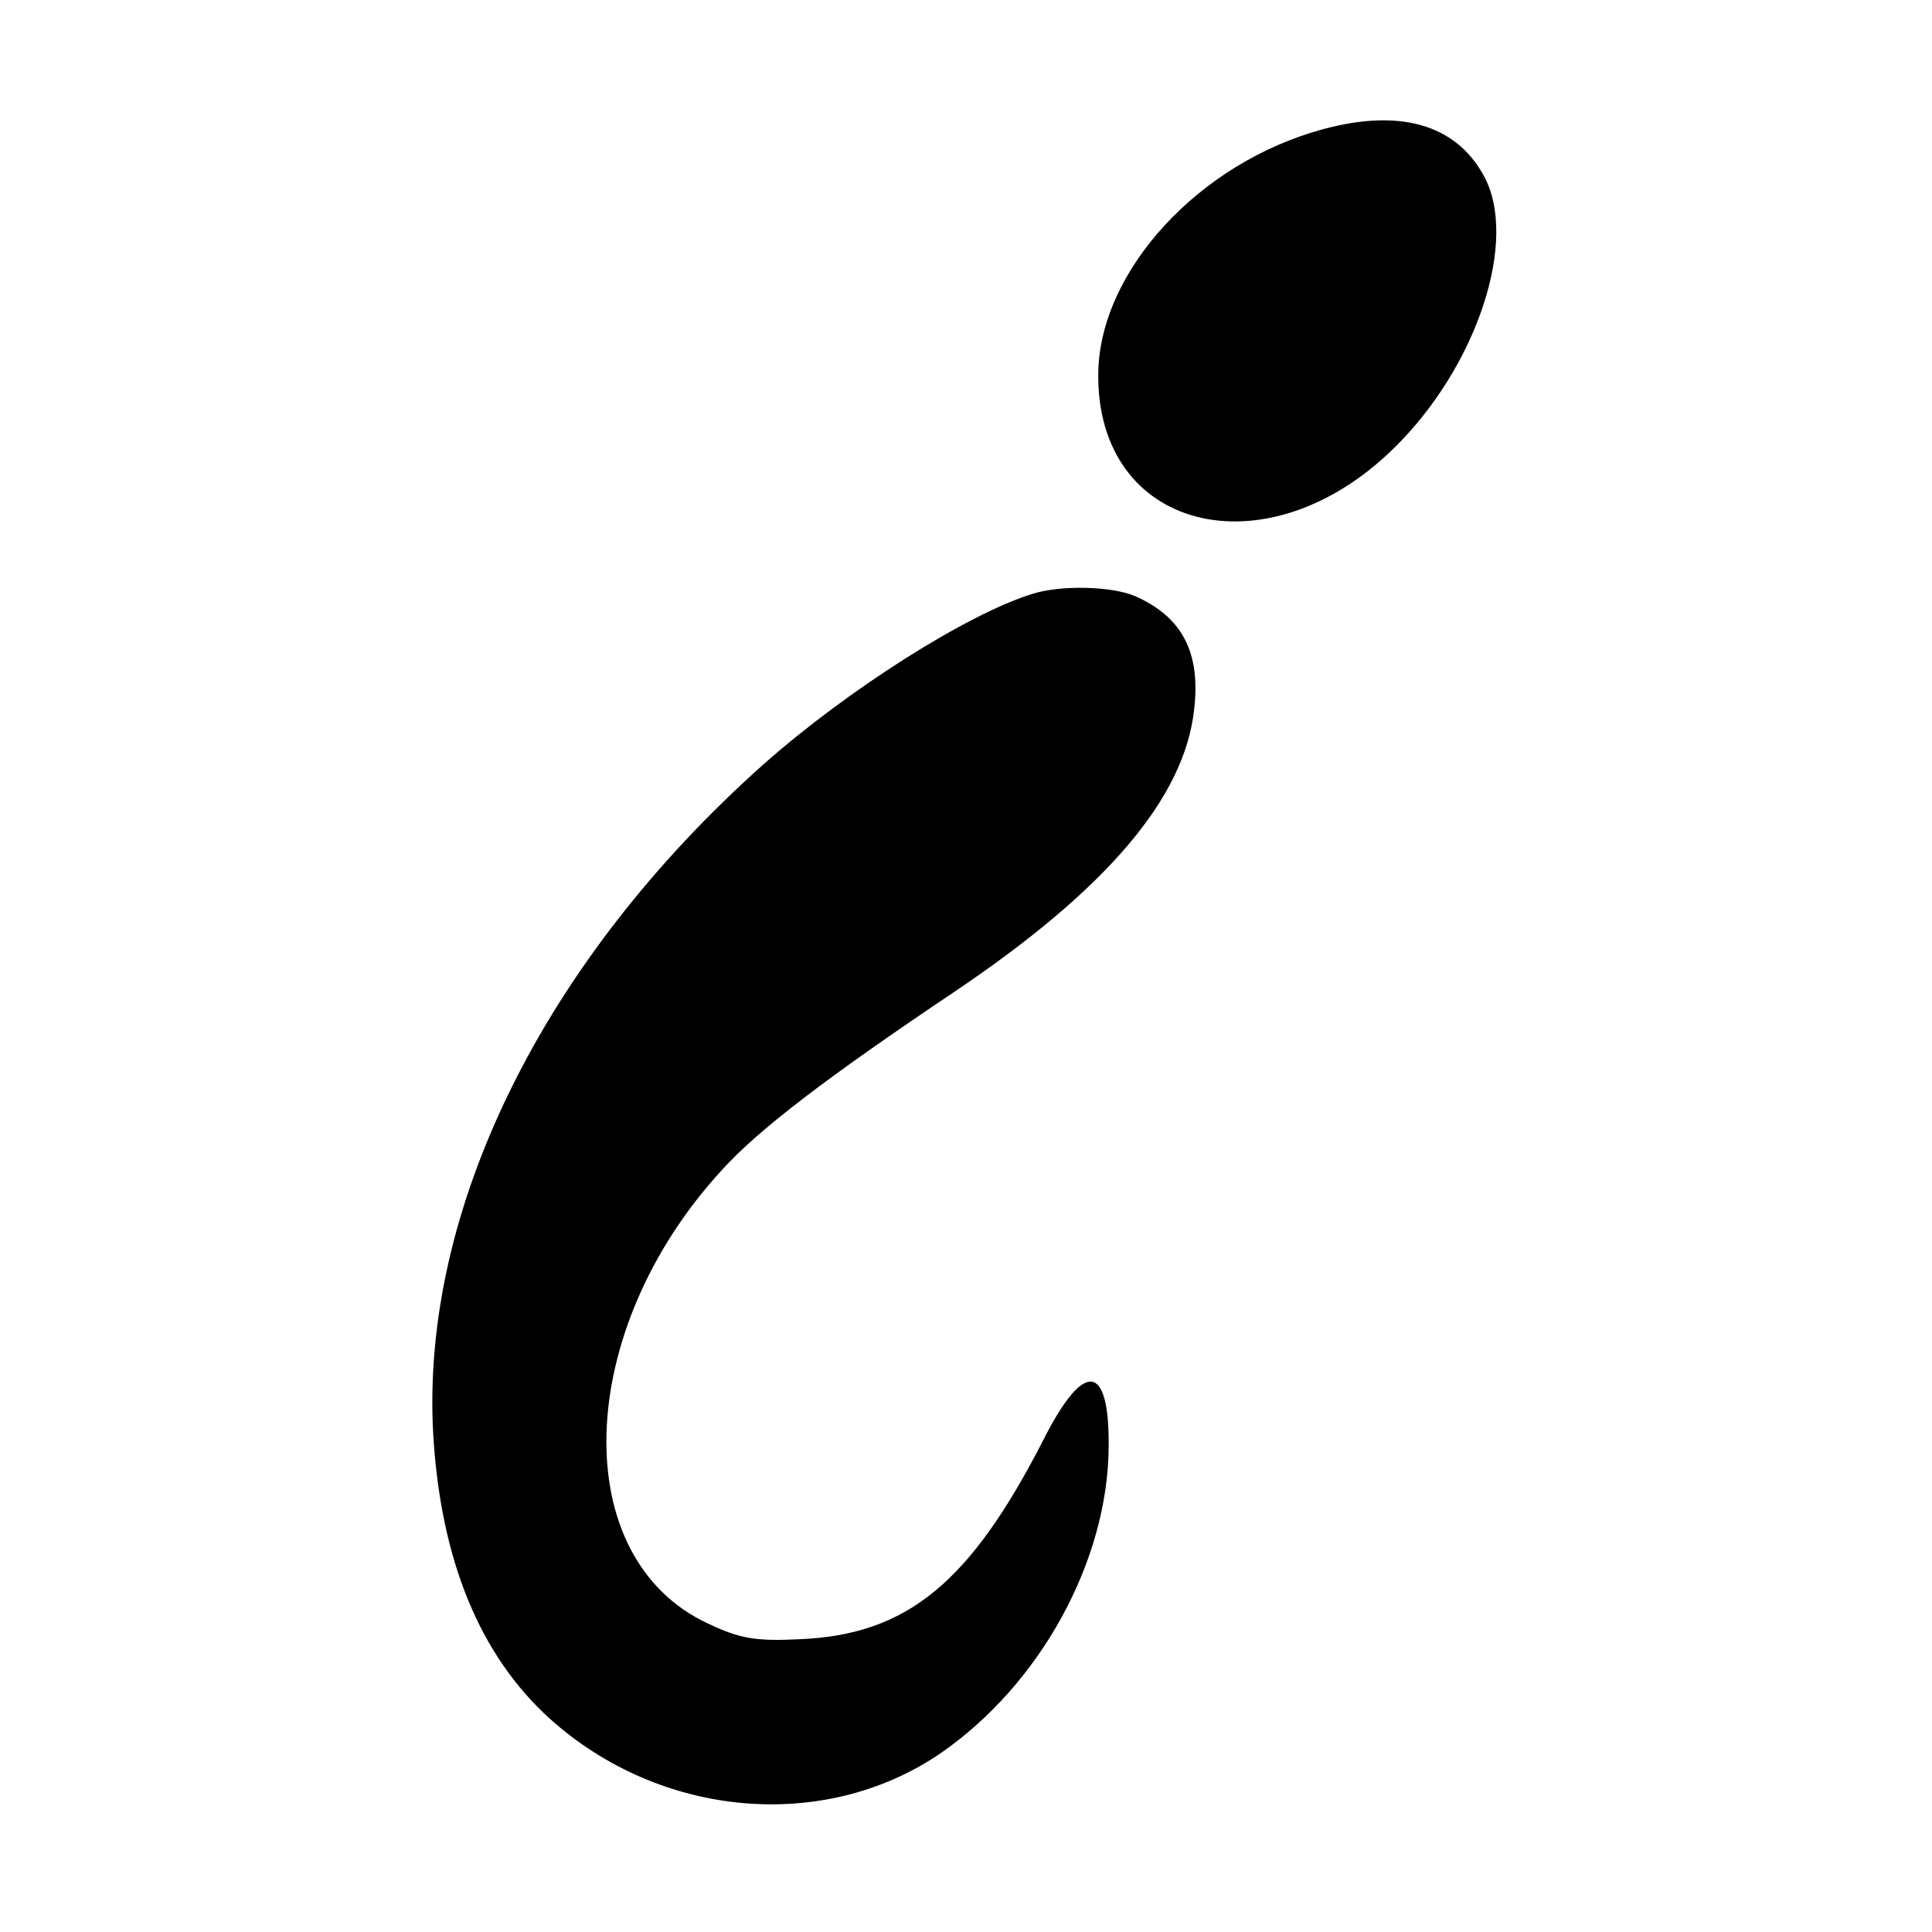 <?xml version="1.0" standalone="no"?>
<!DOCTYPE svg PUBLIC "-//W3C//DTD SVG 20010904//EN"
 "http://www.w3.org/TR/2001/REC-SVG-20010904/DTD/svg10.dtd">
<svg version="1.0" xmlns="http://www.w3.org/2000/svg"
 width="260pt" height="260pt" viewBox="0 0 260 260"
 preserveAspectRatio="xMidYMid meet">
<g transform="translate(0,260) scale(0.1,-0.1)"
fill="#000000" stroke="none">
<path d="M1780 2426 c-166 -45 -300 -190 -302 -328 -3 -212 225 -270 397 -102
113 110 170 283 121 369 -38 68 -113 89 -216 61z"/>
<path d="M1390 1801 c-88 -27 -249 -129 -363 -230 -296 -264 -461 -599 -444
-901 10 -170 63 -298 157 -383 149 -134 369 -153 525 -47 135 93 226 259 227
413 1 113 -33 117 -87 11 -99 -194 -184 -264 -329 -270 -59 -3 -81 1 -123 21
-190 88 -181 394 19 611 49 54 142 125 312 239 205 138 310 261 323 380 9 77
-16 125 -80 153 -31 13 -98 15 -137 3z"/>
</g>
</svg>
